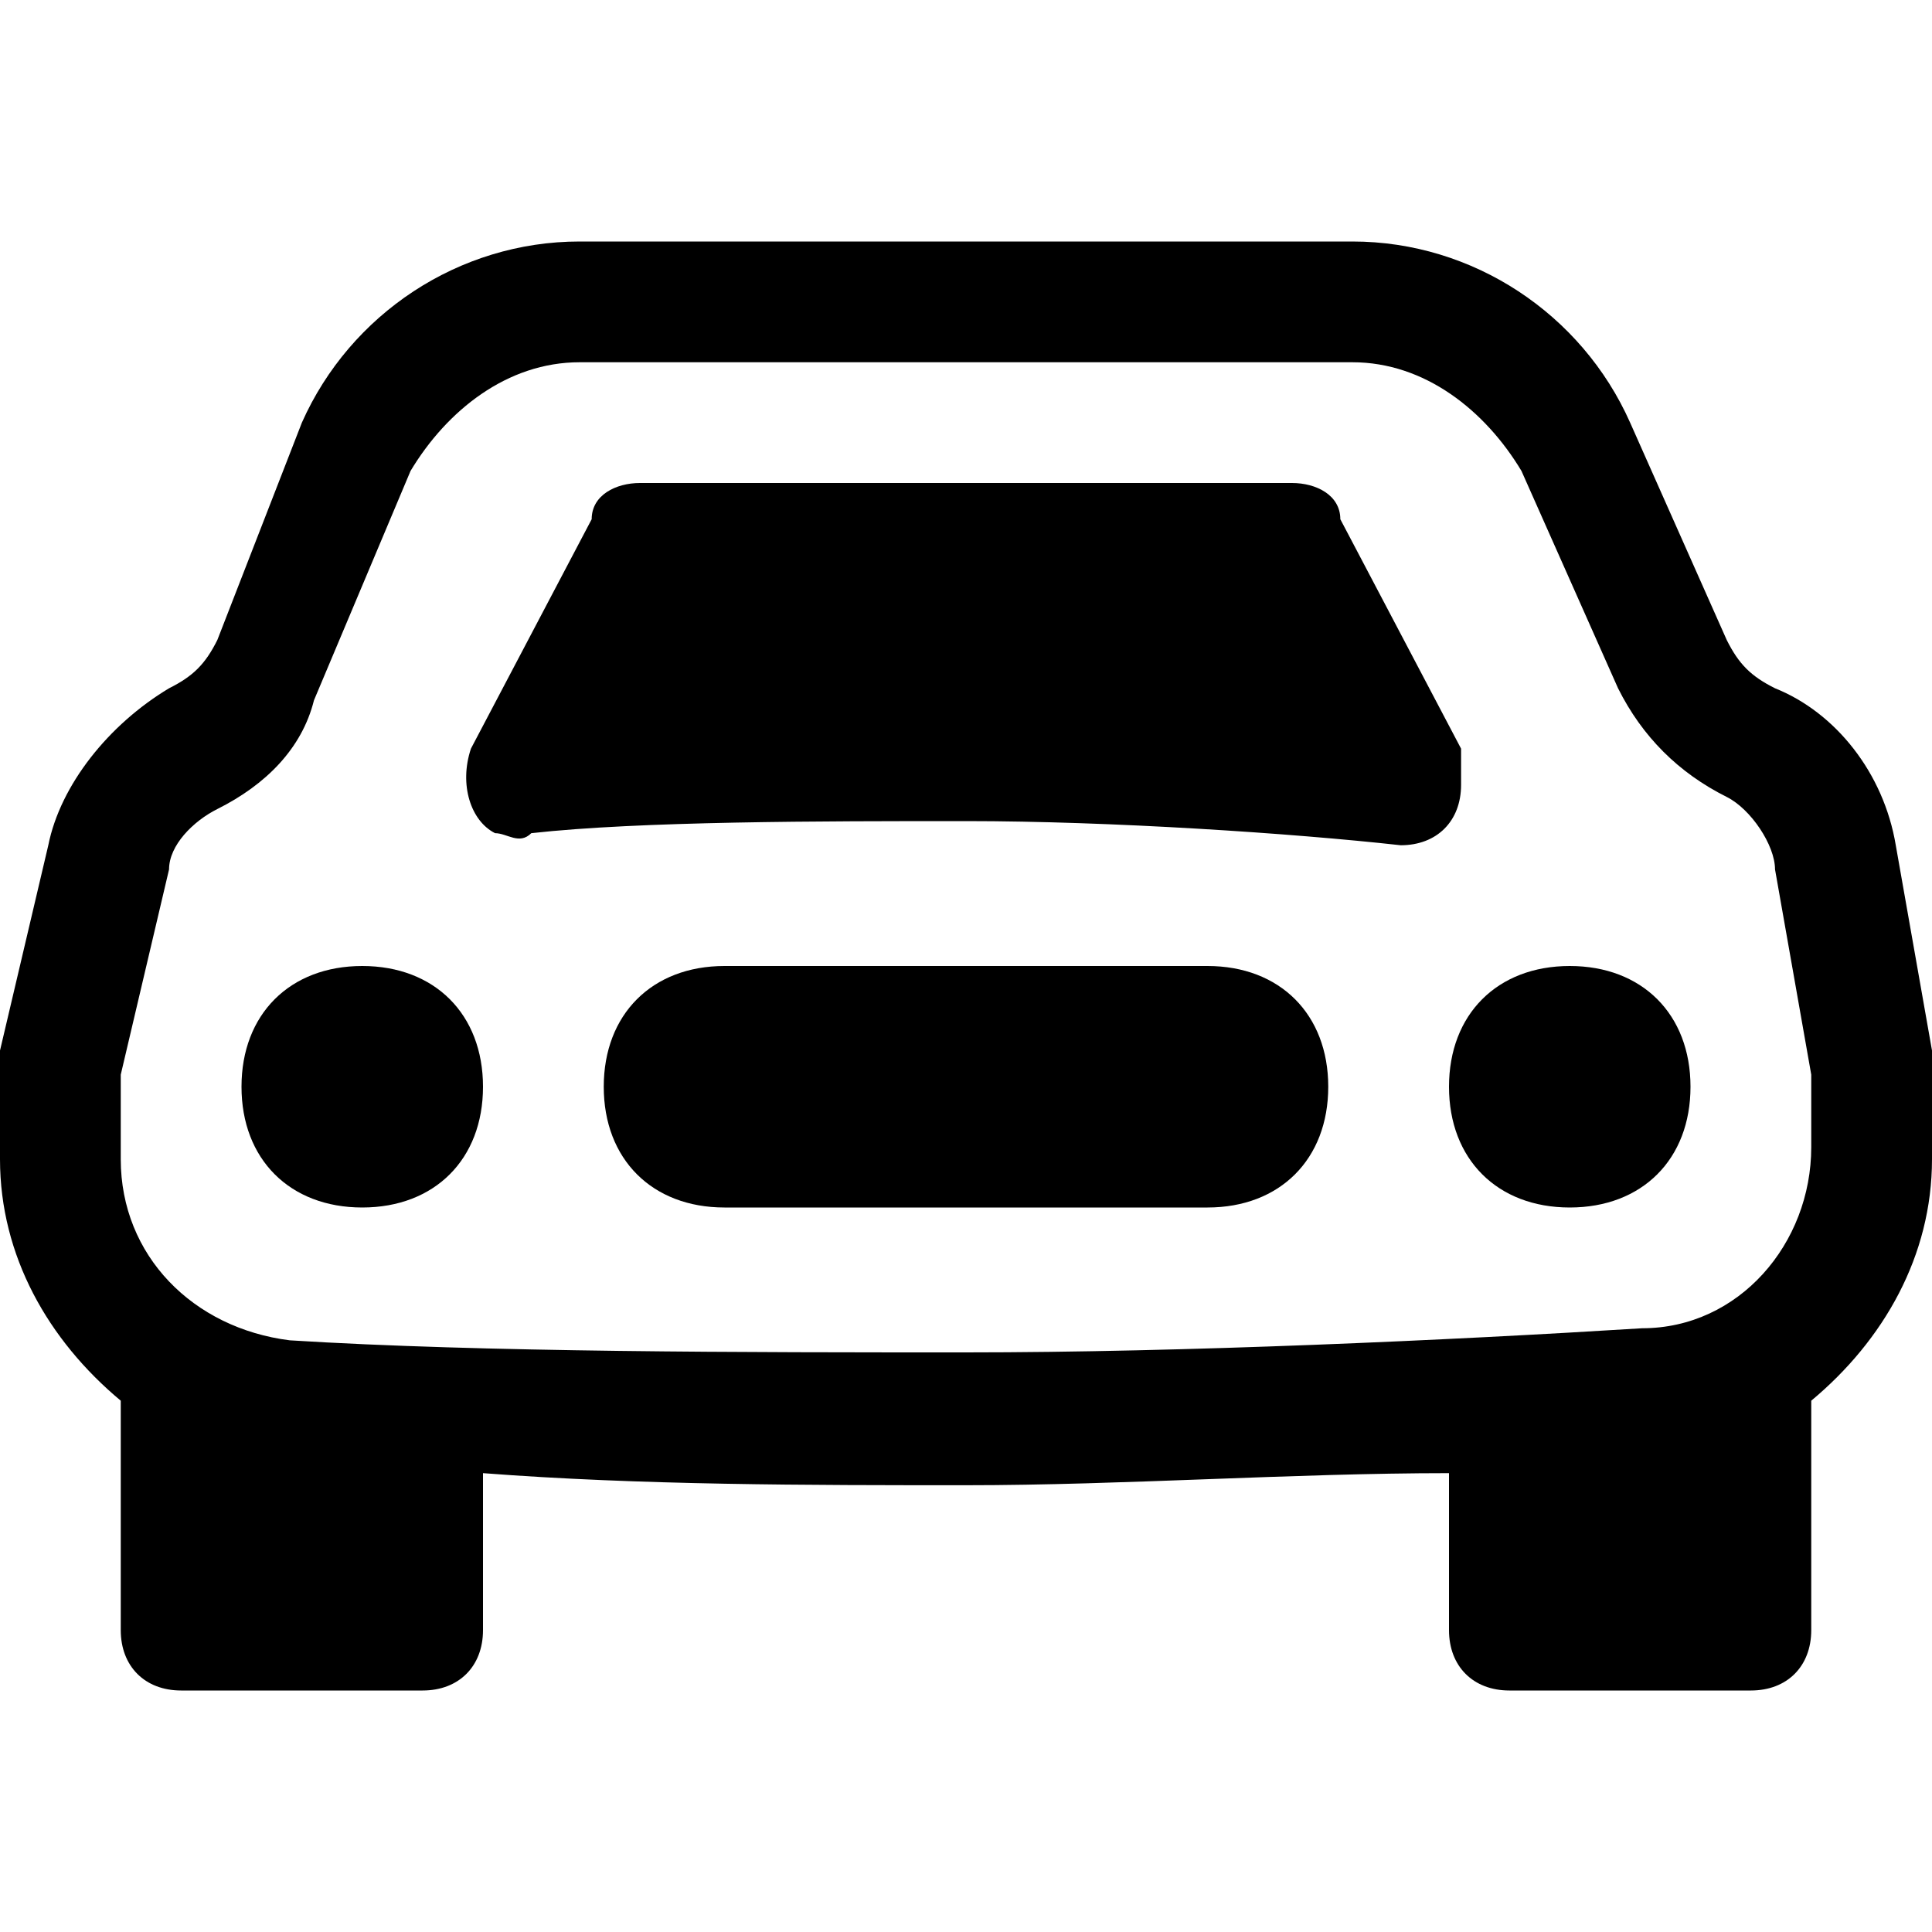<?xml version="1.0" encoding="utf-8"?>
<!-- Generator: Adobe Illustrator 25.1.0, SVG Export Plug-In . SVG Version: 6.00 Build 0)  -->
<svg version="1.1" id="Ebene_1" xmlns="http://www.w3.org/2000/svg" xmlns:xlink="http://www.w3.org/1999/xlink" x="0px" y="0px"
	 viewBox="0 0 16 16" enable-background="new 0 0 16 16" xml:space="preserve">
<path d="M4,9c0,0.6-0.4,1-1,1S2,9.6,2,9s0.4-1,1-1S4,8.4,4,9z M14,9c0,0.6-0.4,1-1,1s-1-0.4-1-1s0.4-1,1-1S14,8.4,14,9z M6,8
	C5.4,8,5,8.4,5,9s0.4,1,1,1h4c0.6,0,1-0.4,1-1s-0.4-1-1-1H6z M4.9,4.3l-1,1.9c-0.1,0.3,0,0.6,0.2,0.7c0.1,0,0.2,0.1,0.3,0
	C5.3,6.8,6.8,6.8,8,6.8s2.7,0.1,3.6,0.2c0.3,0,0.5-0.2,0.5-0.5c0-0.1,0-0.2,0-0.3l-1-1.9C11.1,4.1,10.9,4,10.7,4H5.3
	C5.1,4,4.9,4.1,4.9,4.3z"/>
<path d="M2.5,3.5C2.9,2.6,3.8,2,4.8,2h6.4c1,0,1.9,0.6,2.3,1.5l0.8,1.8c0.1,0.2,0.2,0.3,0.4,0.4c0.5,0.2,0.9,0.7,1,1.3L16,8.7
	c0,0.2,0,0.3,0,0.5v0.4c0,0.8-0.4,1.5-1,2v1.9c0,0.3-0.2,0.5-0.5,0.5h-2c-0.3,0-0.5-0.2-0.5-0.5v-1.3c-1.3,0-2.7,0.1-4,0.1
	s-2.7,0-4-0.1v1.3C4,13.8,3.8,14,3.5,14h-2C1.2,14,1,13.8,1,13.5v-1.9c-0.6-0.5-1-1.2-1-2V9.2c0-0.2,0-0.3,0-0.5L0.4,7
	c0.1-0.5,0.5-1,1-1.3c0.2-0.1,0.3-0.2,0.4-0.4L2.5,3.5L2.5,3.5z M4.8,3C4.2,3,3.7,3.4,3.4,3.9L2.6,5.8C2.5,6.2,2.2,6.5,1.8,6.7
	C1.6,6.8,1.4,7,1.4,7.2L1,8.9C1,9,1,9.1,1,9.2v0.4c0,0.8,0.6,1.4,1.4,1.5C4,11.2,6.2,11.2,8,11.2s4-0.1,5.6-0.2
	c0.8,0,1.4-0.7,1.4-1.5V9.2c0-0.1,0-0.2,0-0.3l-0.3-1.7c0-0.2-0.2-0.5-0.4-0.6c-0.4-0.2-0.7-0.5-0.9-0.9l-0.8-1.8
	C12.3,3.4,11.8,3,11.2,3H4.8z"/>
</svg>
